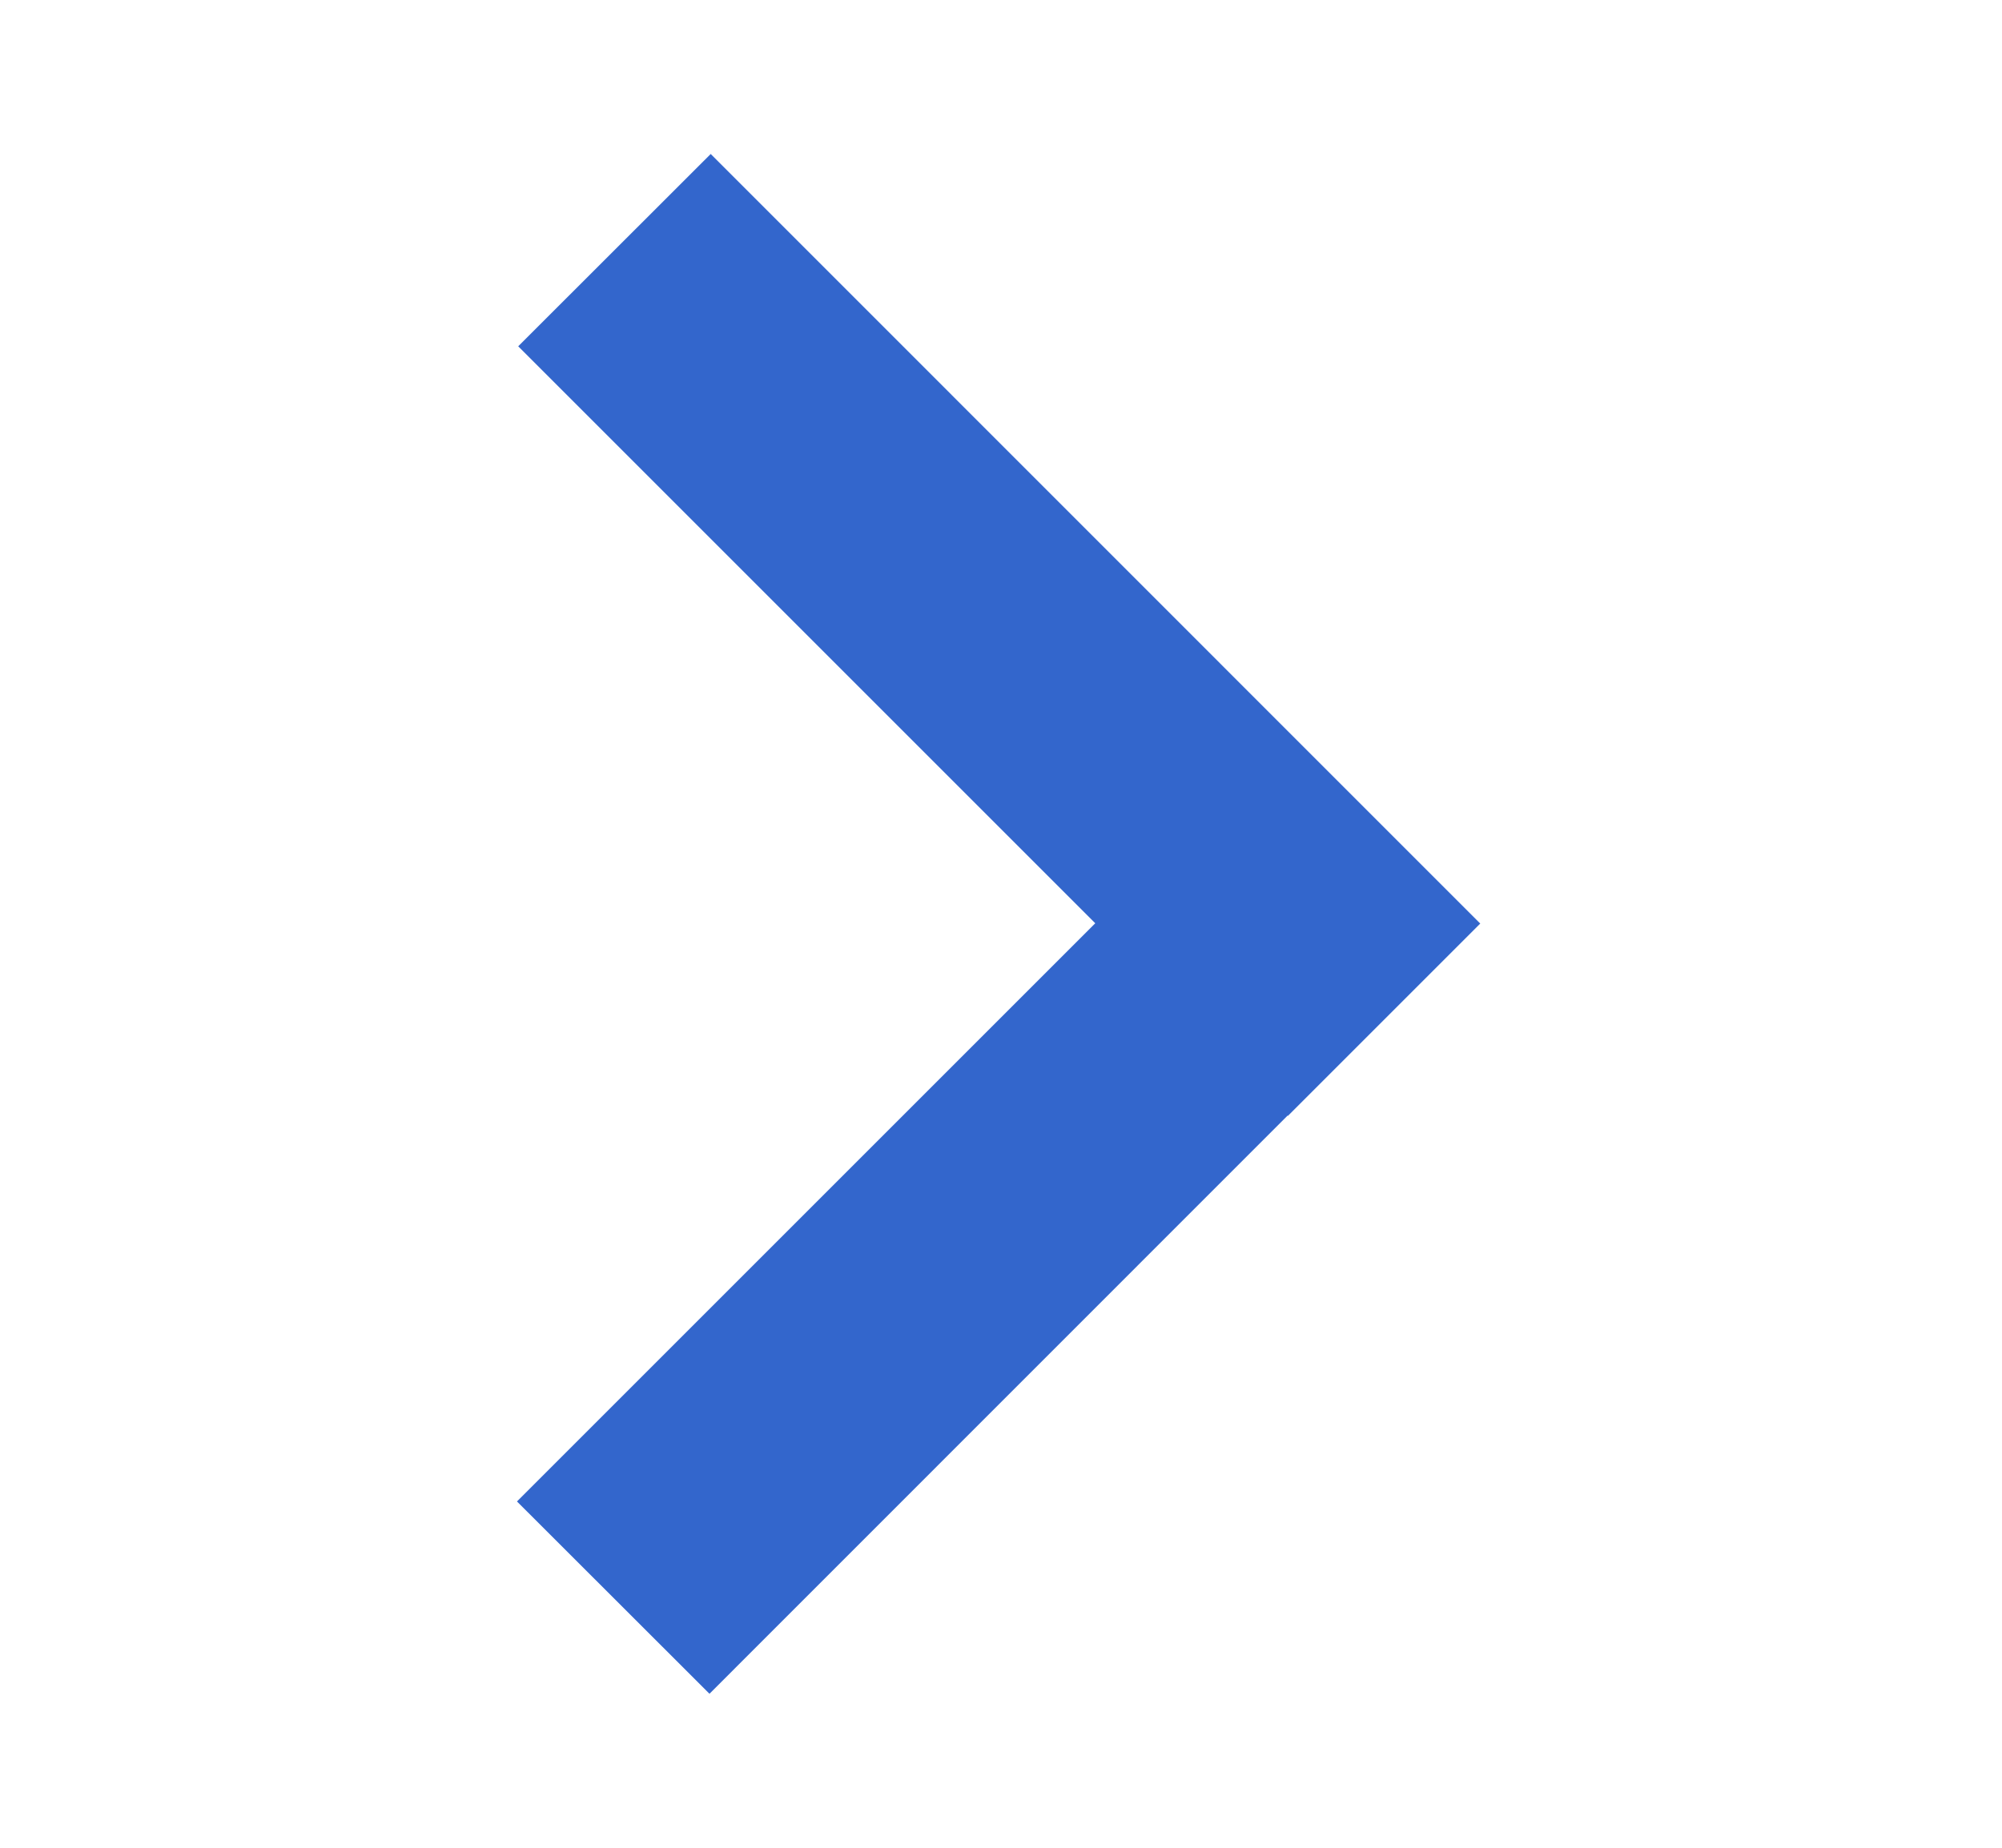 <svg width="13" height="12" viewBox="0 0 13 12" fill="none" xmlns="http://www.w3.org/2000/svg">
<path fill-rule="evenodd" clip-rule="evenodd" d="M8.361 7.245L8.363 7.247L9.612 5.998L4.615 1L3.365 2.249L7.112 5.996L3.357 9.751L4.607 11L8.361 7.245Z" fill="#3366CC"/>
</svg>
